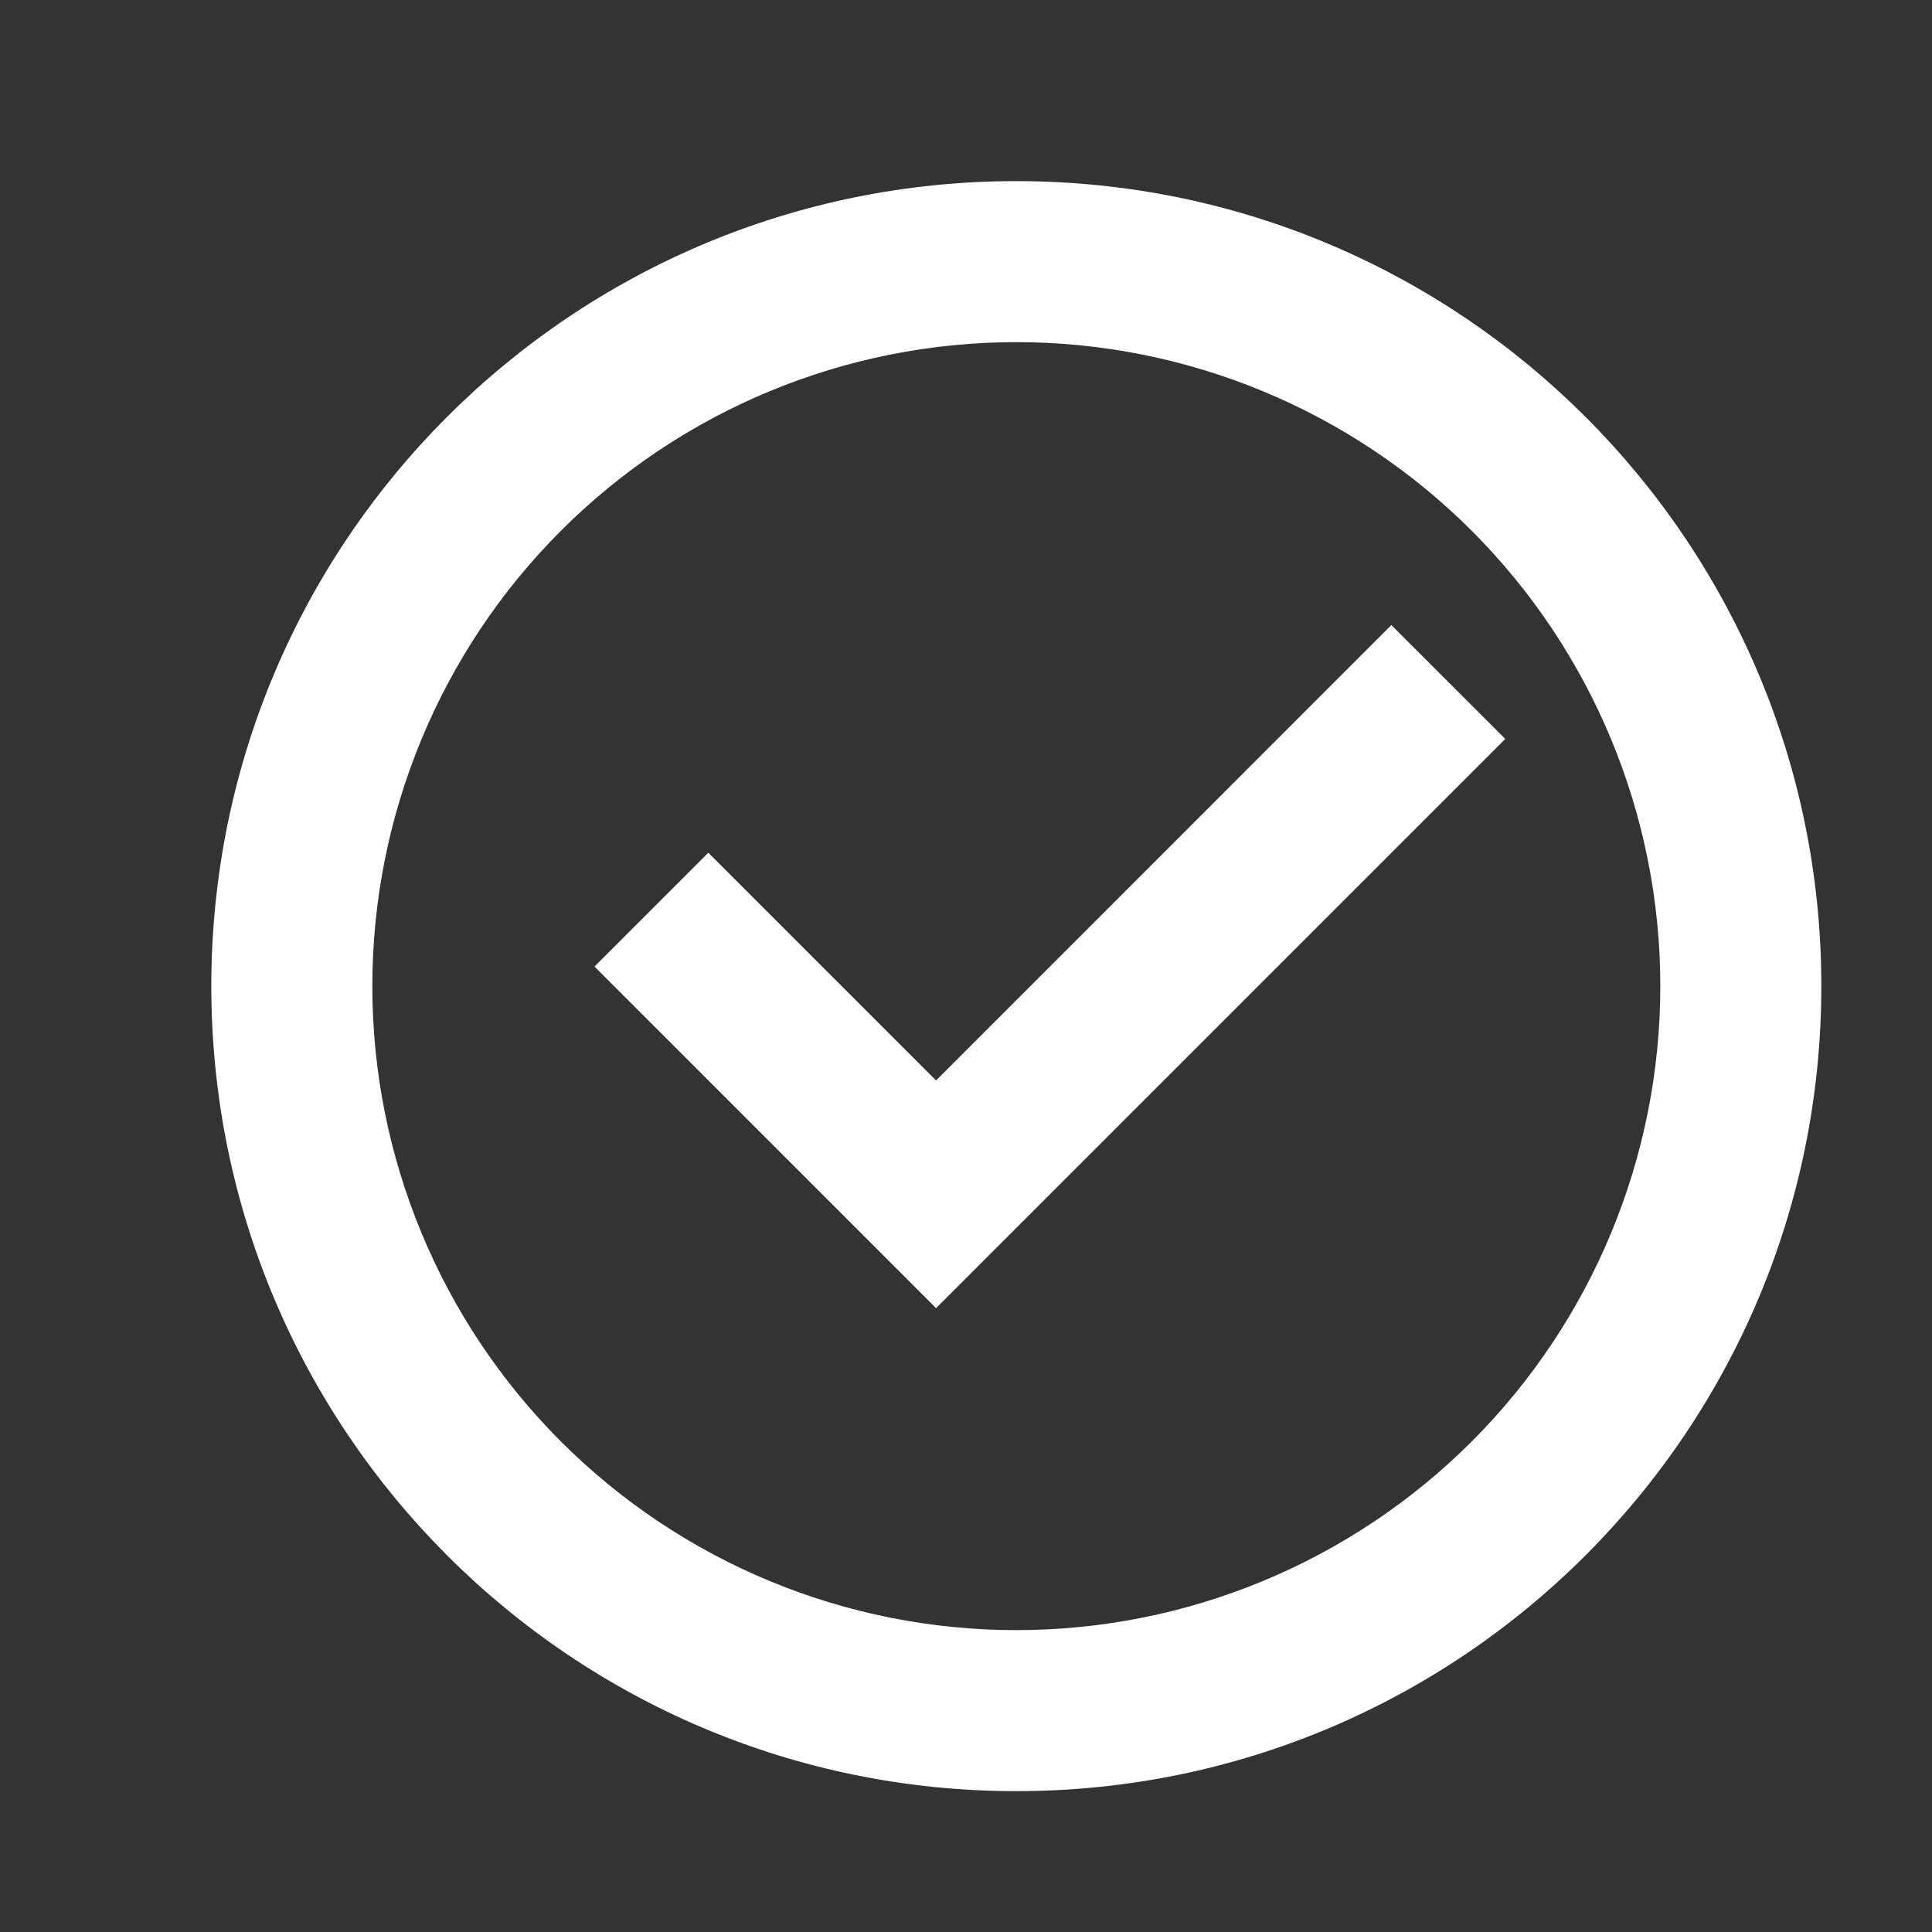 <svg width="32" height="32" viewBox="0 0 32 32" fill="none" xmlns="http://www.w3.org/2000/svg">
<rect x="0" y="0" width="32" height="32" fill="#333333" stroke="none"/>
<g clip-path="url(#clip0_331_5651)">
<path d="M16.833 29.667C9.469 29.667 3.5 23.697 3.5 16.333C3.5 8.969 9.469 3 16.833 3C24.197 3 30.167 8.969 30.167 16.333C30.167 23.697 24.197 29.667 16.833 29.667ZM16.833 27C19.662 27 22.375 25.876 24.376 23.876C26.376 21.875 27.5 19.162 27.5 16.333C27.5 13.504 26.376 10.791 24.376 8.791C22.375 6.79 19.662 5.667 16.833 5.667C14.004 5.667 11.291 6.79 9.291 8.791C7.29 10.791 6.167 13.504 6.167 16.333C6.167 19.162 7.29 21.875 9.291 23.876C11.291 25.876 14.004 27 16.833 27ZM15.504 21.667L9.847 16.009L11.732 14.124L15.504 17.896L23.045 10.353L24.932 12.239L15.504 21.667Z" fill="white"/>
</g>
<defs>
<clipPath id="clip0_331_5651">
<rect width="32" height="32" fill="white"/>
</clipPath>
</defs>
</svg>
